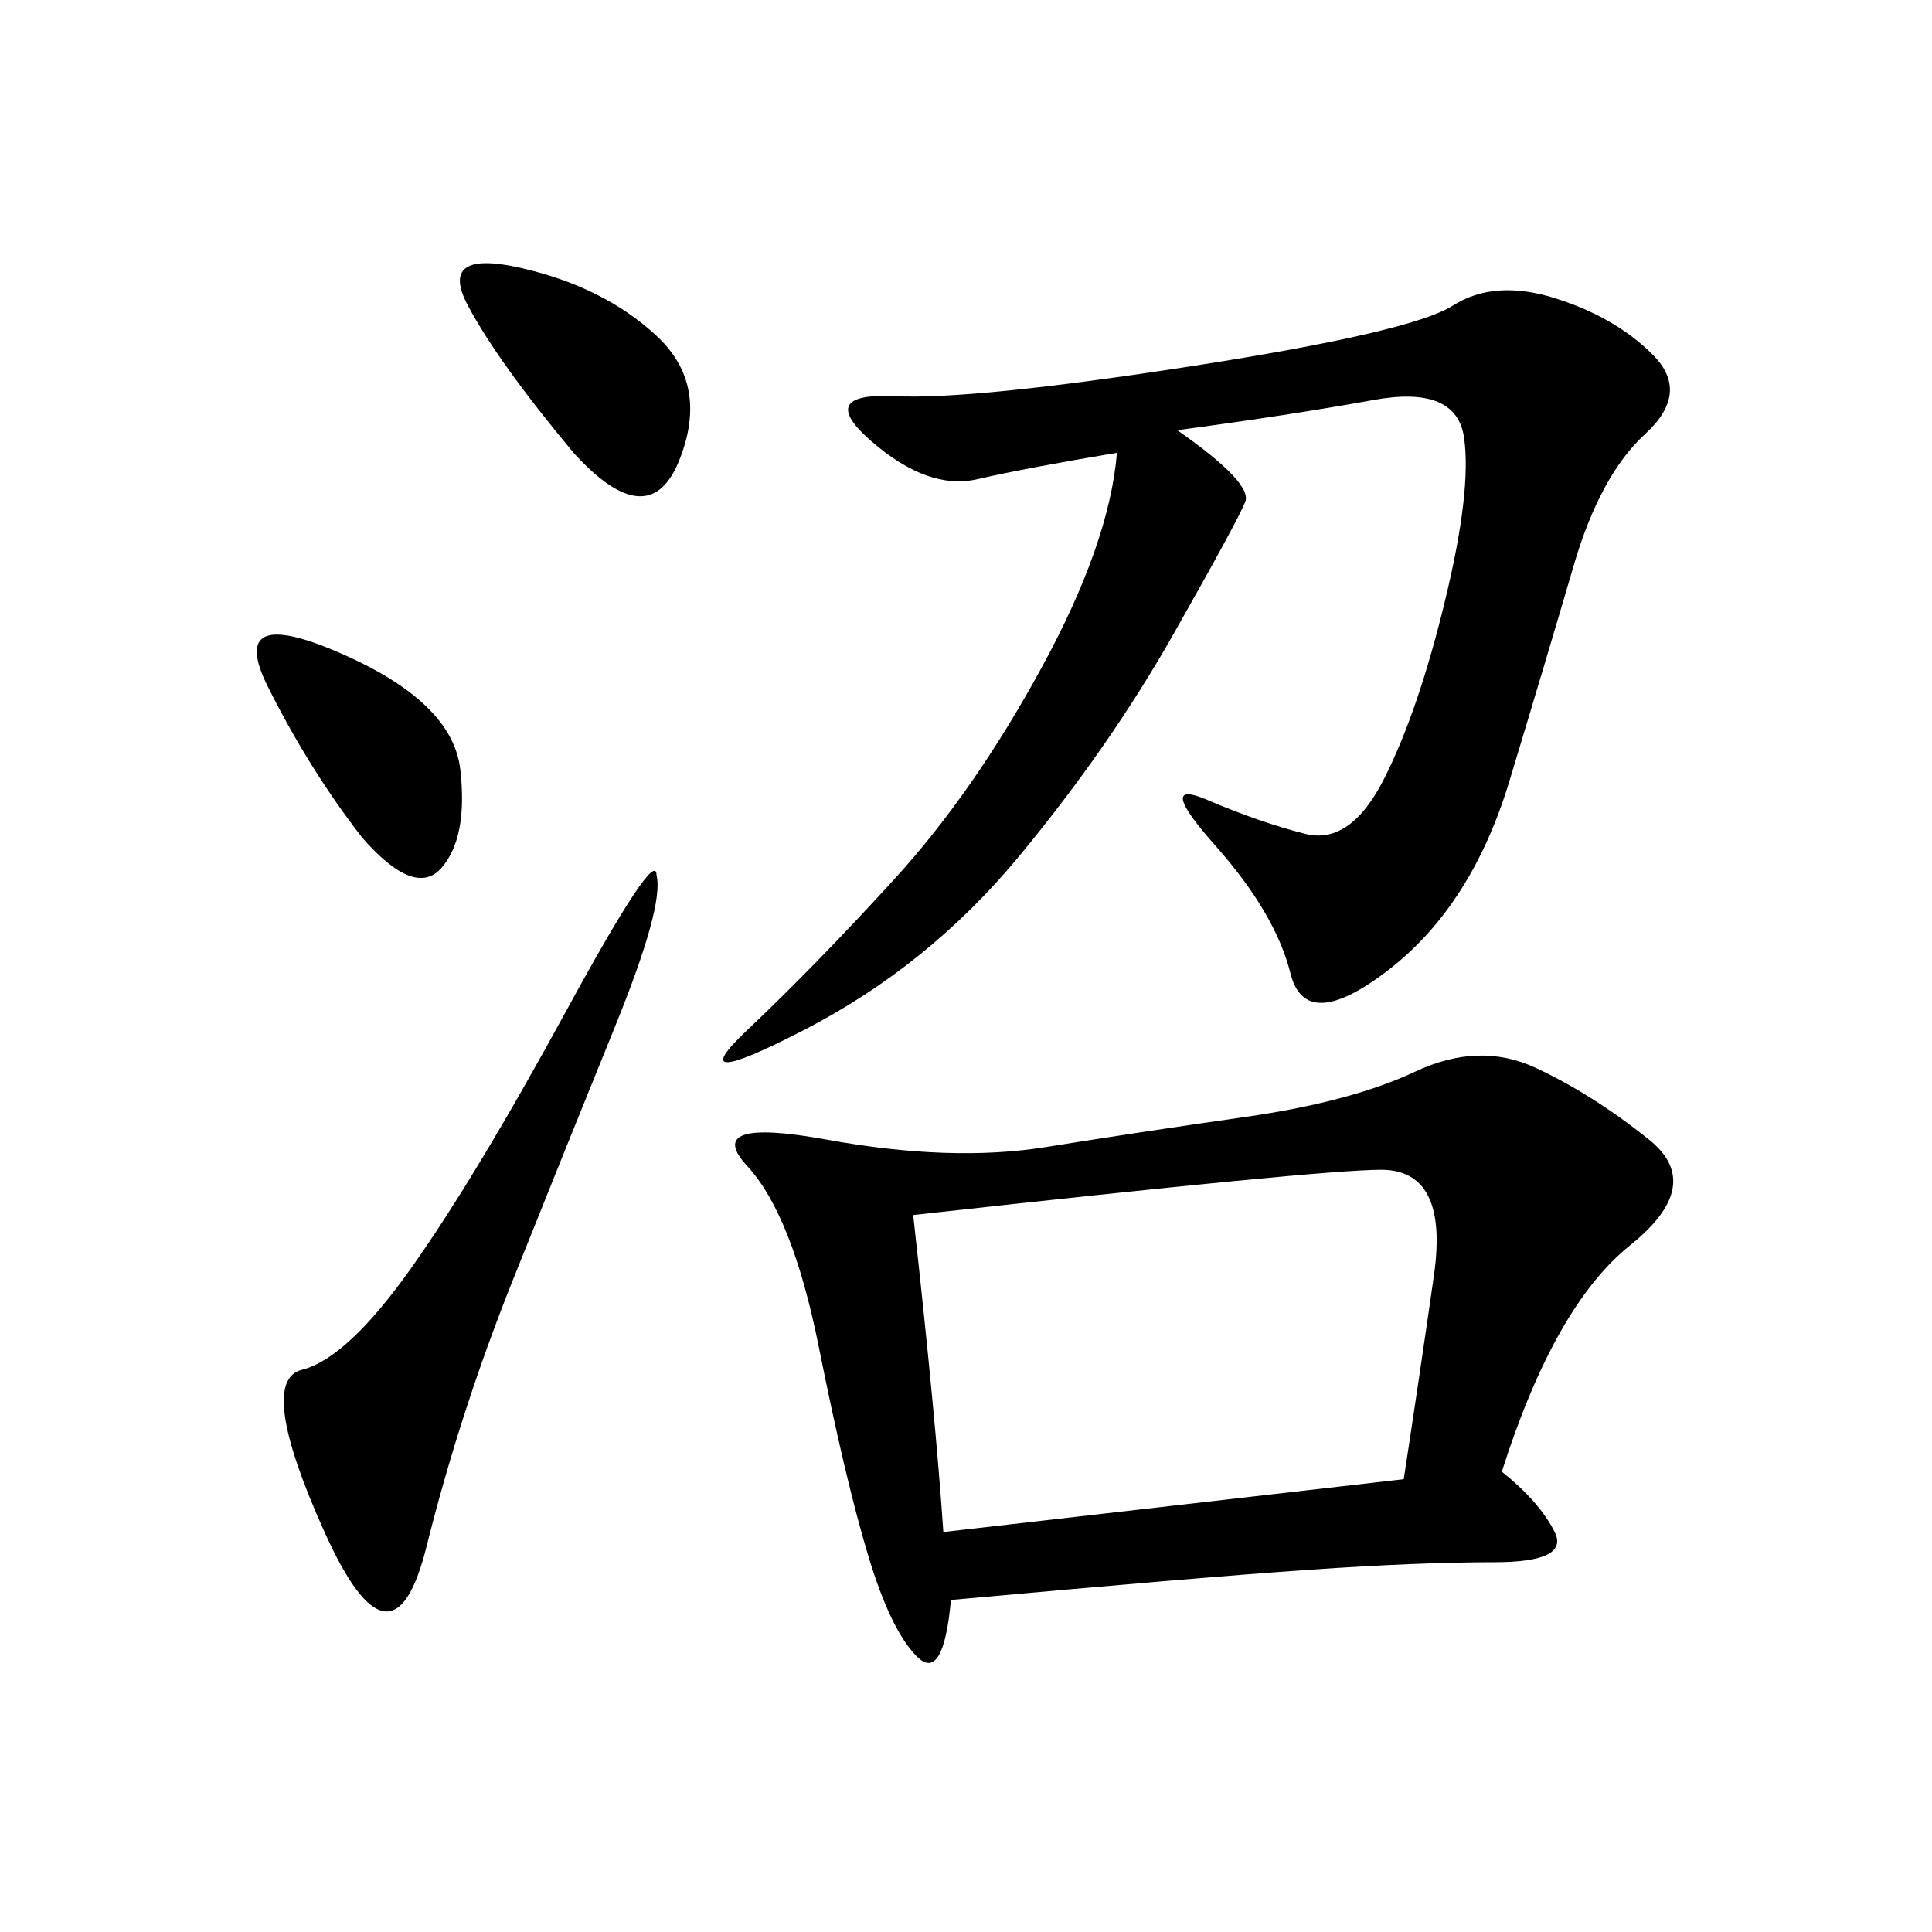 <svg xmlns="http://www.w3.org/2000/svg" xmlns:xlink="http://www.w3.org/1999/xlink" width="300" height="300"><path d="M233.20 228.52Q239.06 233.20 241.41 237.89Q243.75 242.58 232.03 242.58L232.03 242.58Q220.31 242.58 203.32 243.75Q186.33 244.92 147.66 248.44L147.66 248.44Q146.48 261.33 142.38 257.23Q138.28 253.13 134.77 241.41Q131.25 229.69 127.15 209.18Q123.05 188.67 116.02 181.05Q108.98 173.44 128.32 176.95Q147.66 180.47 162.30 178.13Q176.95 175.78 193.36 173.44Q209.77 171.09 219.73 166.41Q229.69 161.72 238.48 165.82Q247.27 169.92 256.05 176.95Q264.84 183.98 253.13 193.36Q241.41 202.73 233.20 228.52L233.20 228.52ZM182.81 66.80Q194.53 75 193.36 77.93Q192.19 80.86 182.23 98.44Q172.27 116.02 158.20 133.01Q144.14 150 124.80 159.96Q105.47 169.92 116.02 159.96Q126.56 150 138.87 136.52Q151.17 123.05 161.72 103.71Q172.27 84.38 173.44 70.31L173.44 70.31Q159.38 72.66 151.76 74.41Q144.14 76.17 135.35 68.55Q126.56 60.94 138.87 61.52Q151.17 62.11 185.16 56.84Q219.14 51.56 225.59 47.46Q232.03 43.36 241.41 46.29Q250.78 49.22 256.64 55.08Q262.50 60.94 255.47 67.38Q248.44 73.83 244.34 87.89Q240.23 101.95 234.38 121.29Q228.52 140.63 215.63 150.59Q202.73 160.55 200.39 151.17Q198.05 141.80 188.67 131.25Q179.30 120.70 187.50 124.22Q195.70 127.73 202.73 129.49Q209.77 131.25 215.04 120.70Q220.31 110.16 224.41 93.16Q228.52 76.17 227.34 67.97Q226.17 59.77 213.28 62.11Q200.39 64.45 182.81 66.80L182.81 66.80ZM146.48 237.89Q176.95 234.38 217.97 229.69L217.97 229.69Q220.31 214.45 222.66 198.05Q225 181.64 214.45 181.64L214.45 181.64Q205.08 181.64 141.80 188.67L141.80 188.67Q145.31 220.31 146.48 237.89L146.48 237.89ZM101.95 135.94Q103.13 140.63 95.51 159.38Q87.89 178.13 79.69 198.63Q71.48 219.14 66.21 240.23Q60.94 261.33 50.39 237.89Q39.84 214.45 46.88 212.70Q53.91 210.94 63.87 196.88Q73.83 182.81 87.89 157.03Q101.95 131.25 101.95 135.94L101.95 135.94ZM89.06 70.31Q77.34 56.25 72.66 47.46Q67.97 38.67 80.86 41.60Q93.75 44.53 101.95 52.15Q110.16 59.77 105.47 71.48Q100.78 83.20 89.06 70.31L89.06 70.31ZM56.25 130.08Q48.05 119.53 41.60 106.64Q35.16 93.75 52.73 101.37Q70.31 108.98 71.48 119.53Q72.66 130.08 68.55 134.77Q64.45 139.45 56.25 130.08L56.25 130.08Z"/></svg>